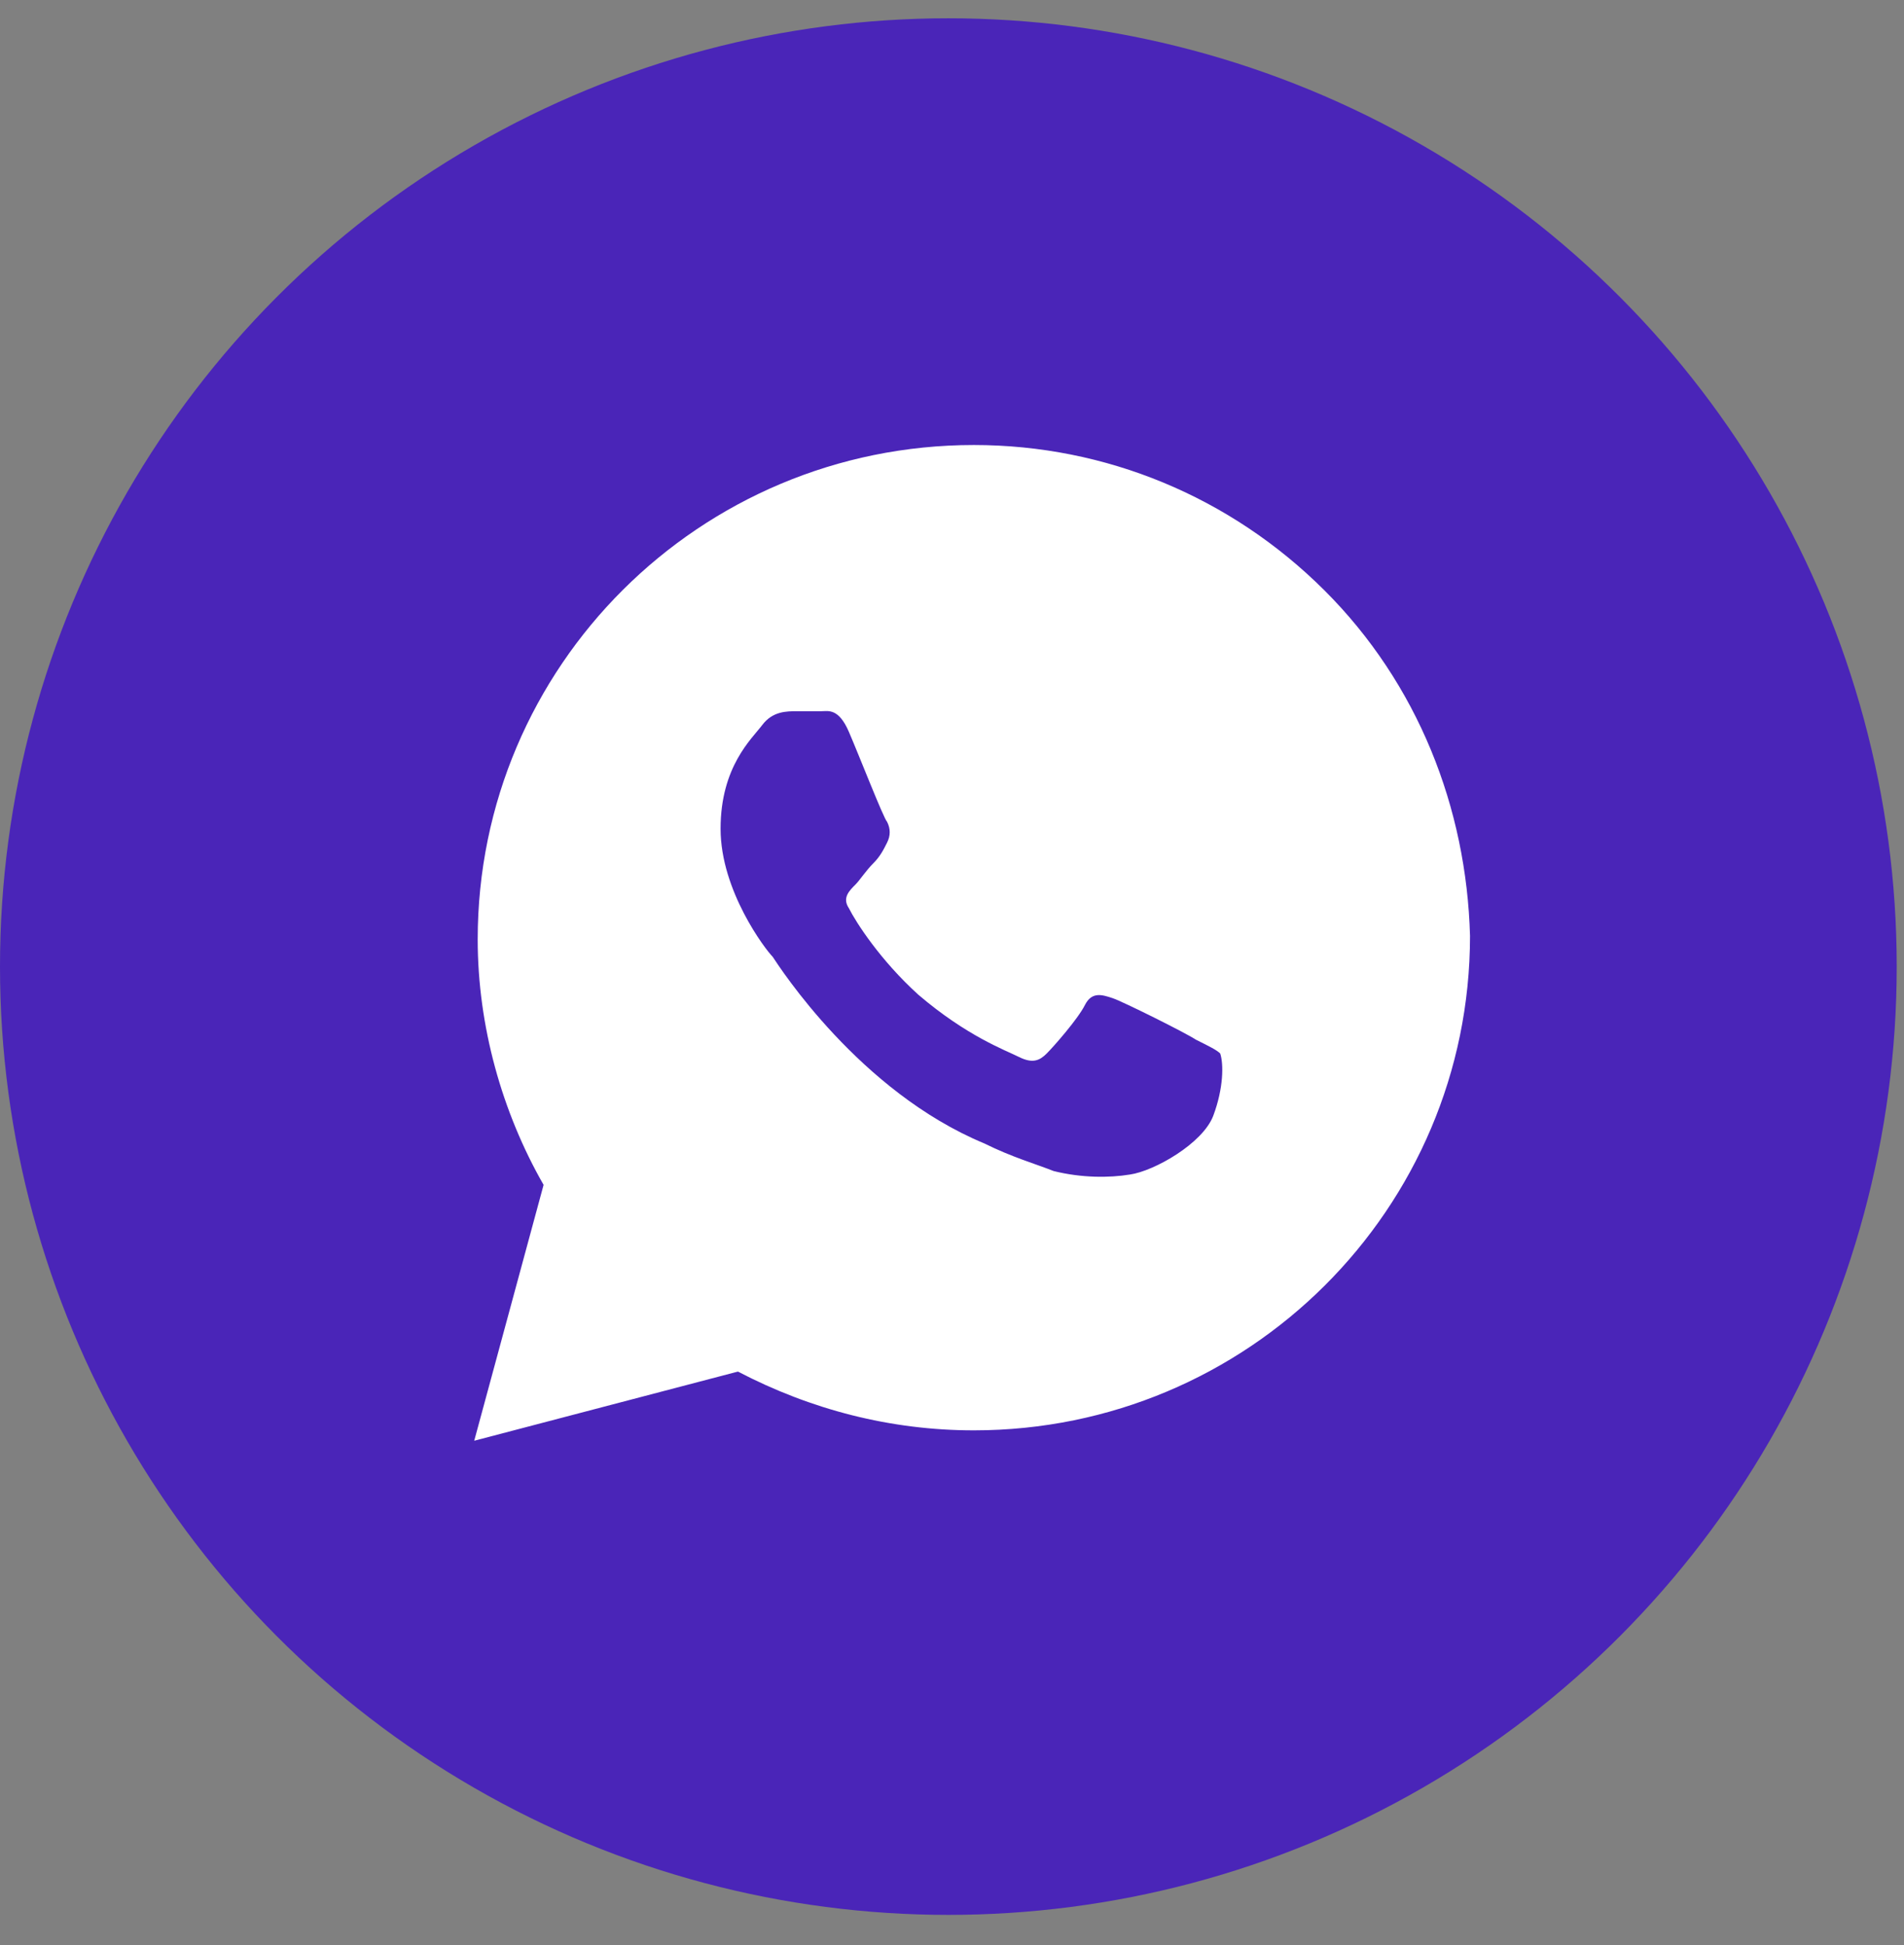 <?xml version="1.0" encoding="UTF-8"?> <svg xmlns="http://www.w3.org/2000/svg" width="46" height="47" viewBox="0 0 46 47" fill="none"><rect x="0" y="0" width="46" height="47" fill="#808080" stroke="none"/><circle cx="22.912" cy="23.354" r="22.912" fill="#4A25B8"></circle><path d="M31.994 14.26C29.731 12.005 26.713 10.752 23.528 10.752C16.906 10.752 11.541 16.098 11.541 22.697C11.541 24.786 12.128 26.874 13.133 28.628L11.457 34.81L17.828 33.139C19.588 34.058 21.516 34.559 23.528 34.559C30.15 34.559 35.515 29.213 35.515 22.614C35.431 19.523 34.258 16.516 31.994 14.26ZM29.312 26.958C29.06 27.626 27.887 28.294 27.3 28.378C26.797 28.461 26.127 28.461 25.456 28.294C25.037 28.127 24.45 27.96 23.779 27.626C20.762 26.373 18.834 23.366 18.666 23.115C18.498 22.948 17.409 21.528 17.409 20.024C17.409 18.521 18.163 17.852 18.415 17.518C18.666 17.184 19.001 17.184 19.253 17.184C19.421 17.184 19.672 17.184 19.84 17.184C20.007 17.184 20.259 17.101 20.51 17.685C20.762 18.27 21.348 19.774 21.432 19.857C21.516 20.024 21.516 20.191 21.432 20.358C21.348 20.526 21.265 20.693 21.097 20.86C20.929 21.027 20.762 21.277 20.678 21.361C20.51 21.528 20.343 21.695 20.51 21.946C20.678 22.28 21.265 23.199 22.187 24.034C23.36 25.036 24.282 25.37 24.618 25.538C24.953 25.705 25.121 25.621 25.288 25.454C25.456 25.287 26.043 24.619 26.21 24.285C26.378 23.95 26.63 24.034 26.881 24.117C27.132 24.201 28.641 24.953 28.893 25.12C29.228 25.287 29.396 25.37 29.48 25.454C29.563 25.705 29.563 26.289 29.312 26.958Z" fill="white"></path></svg> 